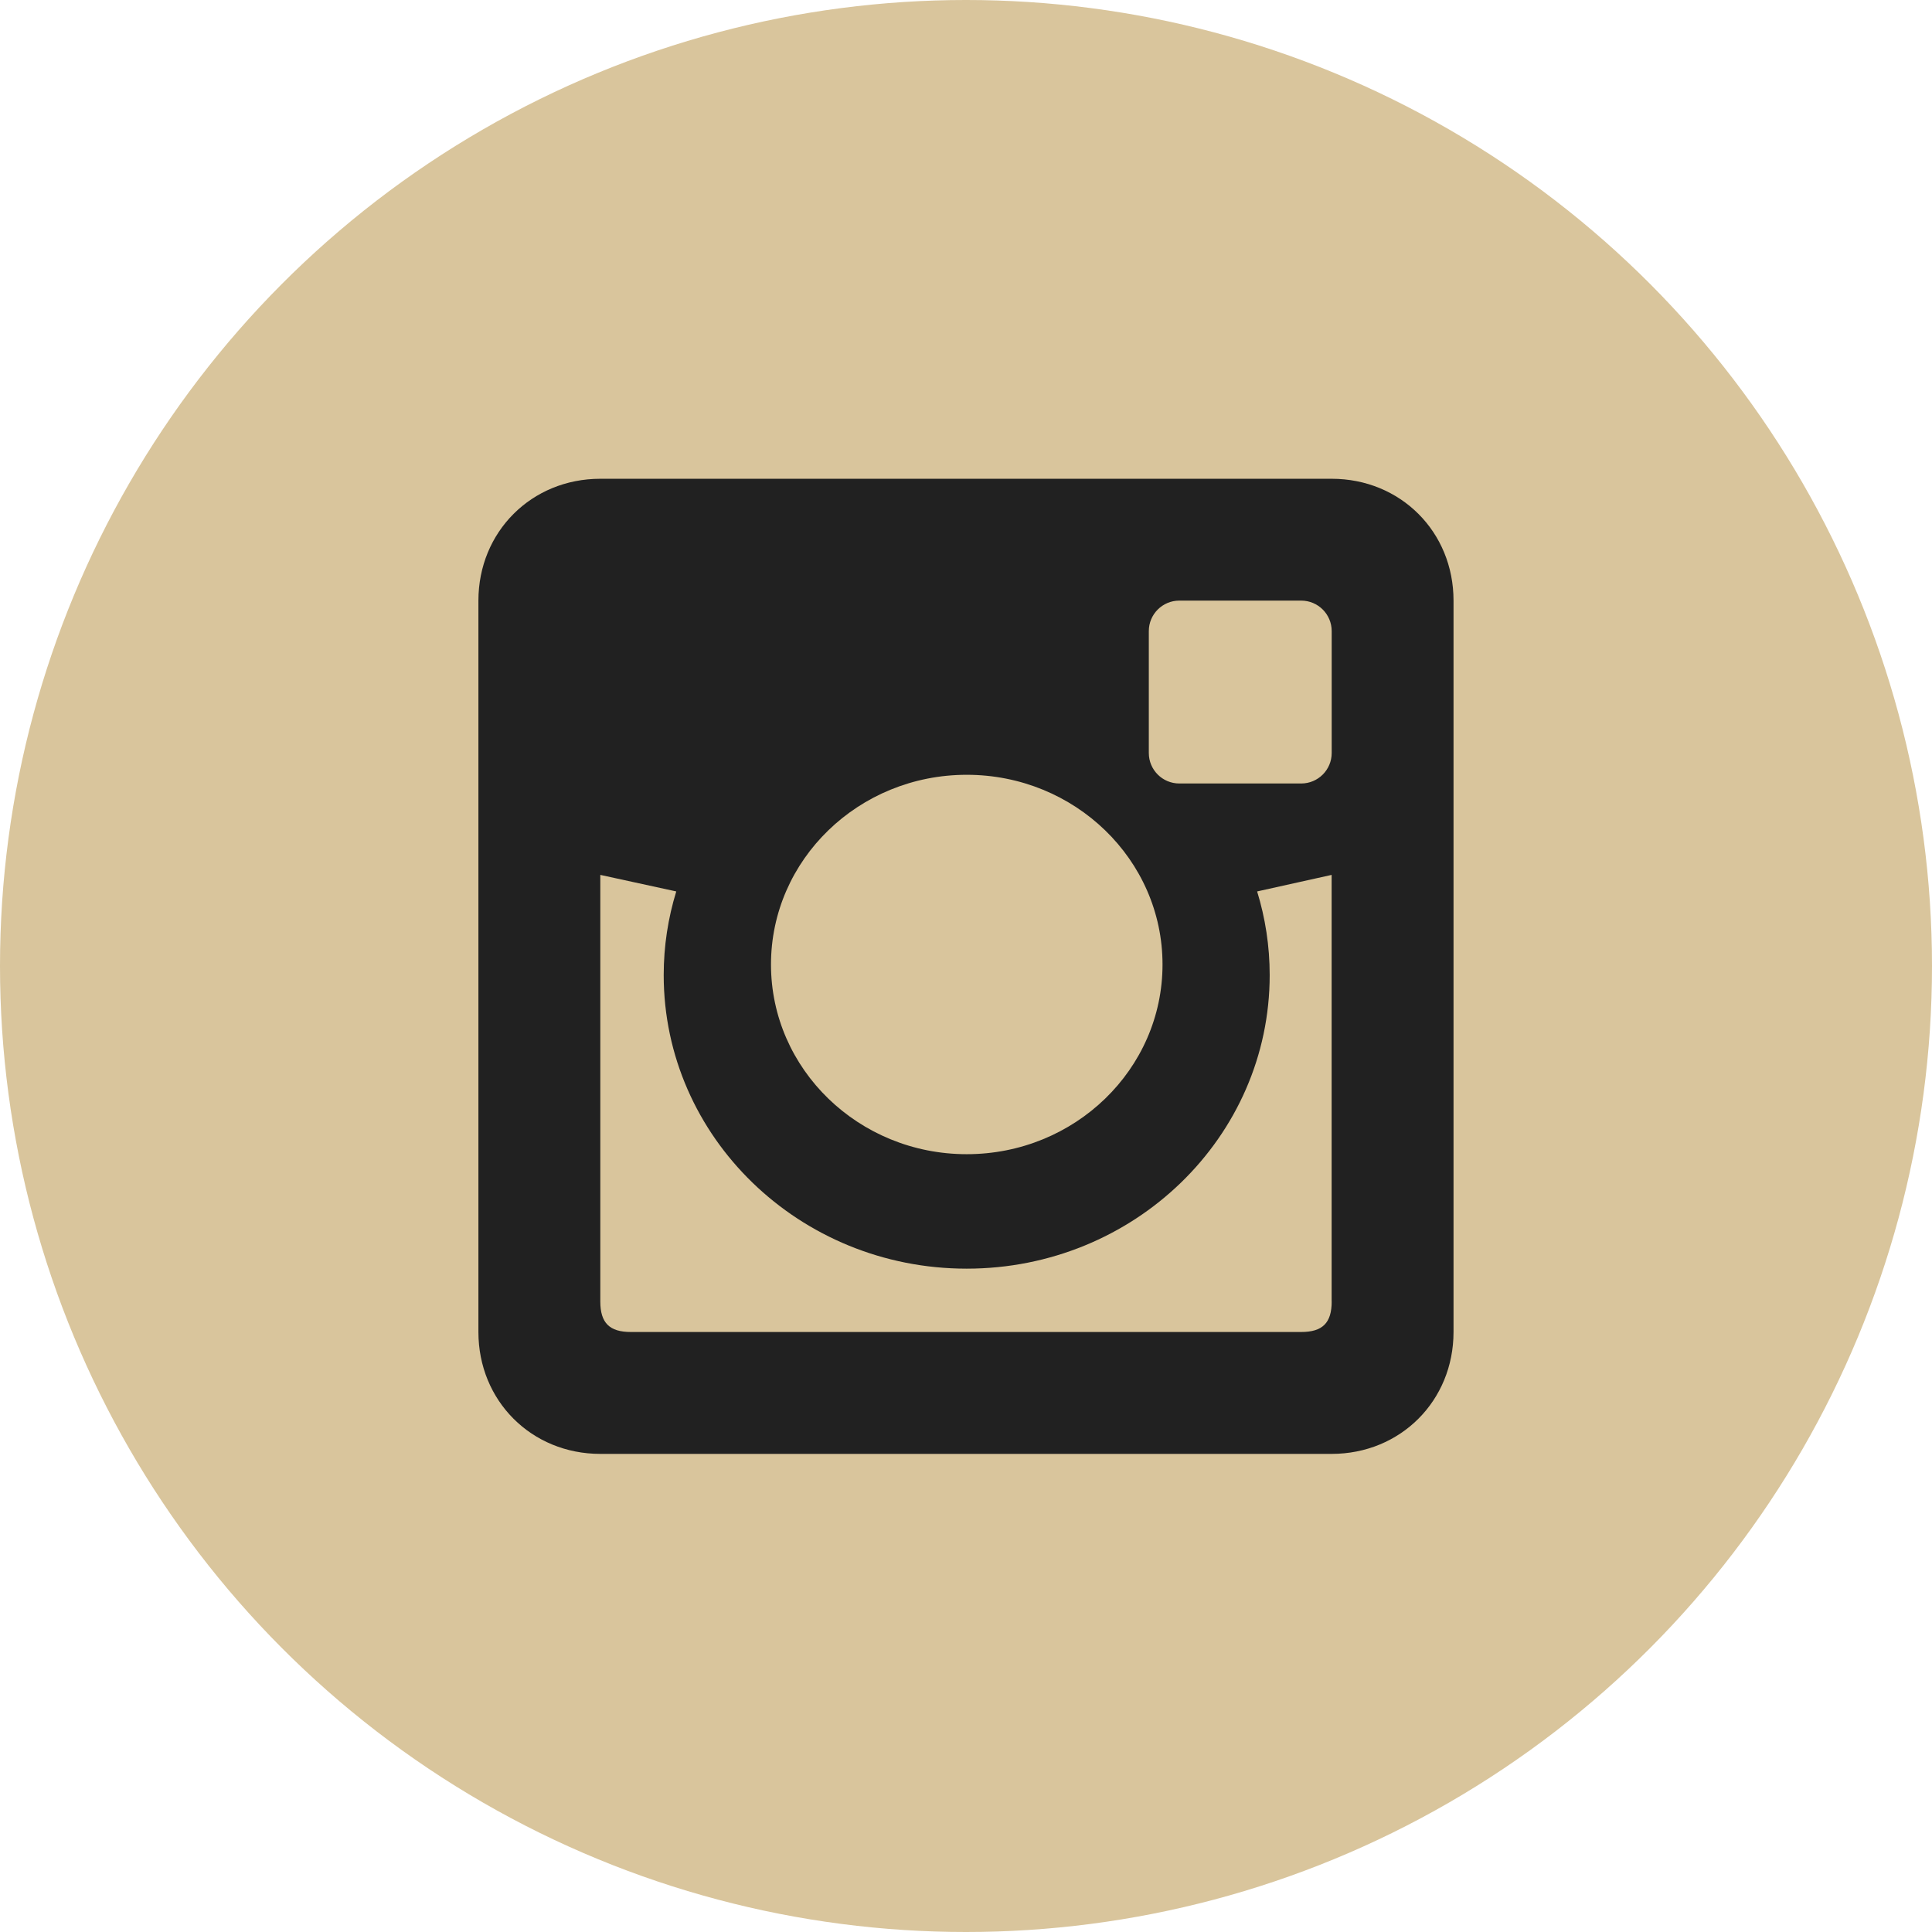 <?xml version="1.0" encoding="utf-8"?>
<svg version="1.1" xmlns="http://www.w3.org/2000/svg" viewBox="0 0 32 32">
	<g id="in" class="icon">
		<circle fill="#d9c59c" cx="16" cy="16" r="16"/>
		<path fill="#212121" d="M22.057,7.93H9.943c-1.14,0-2.019,0.879-2.019,2.019v12.113c0,1.14,0.879,2.019,2.019,2.019h12.113 c1.14,0,2.019-0.879,2.019-2.019V9.949C24.076,8.808,23.196,7.93,22.057,7.93z M16.012,12.833c1.791,0,3.243,1.407,3.243,3.142 c0,1.735-1.452,3.142-3.243,3.142c-1.79,0-3.242-1.408-3.242-3.142C12.77,14.239,14.222,12.833,16.012,12.833z M22.057,21.557 c0,0.354-0.151,0.505-0.505,0.505H10.448c-0.353,0-0.505-0.151-0.505-0.505v-7.066l1.258,0.274 c-0.135,0.439-0.208,0.903-0.208,1.385c0,2.684,2.248,4.863,5.018,4.863c2.772,0,5.019-2.178,5.019-4.863 c0-0.482-0.073-0.946-0.208-1.385l1.234-0.274V21.557z M22.057,12.472c0,0.279-0.226,0.505-0.505,0.505h-2.019 c-0.279,0-0.505-0.226-0.505-0.505v-2.019c0-0.279,0.226-0.505,0.505-0.505h2.019c0.279,0,0.505,0.226,0.505,0.505V12.472z"/>
	</g>
</svg>
